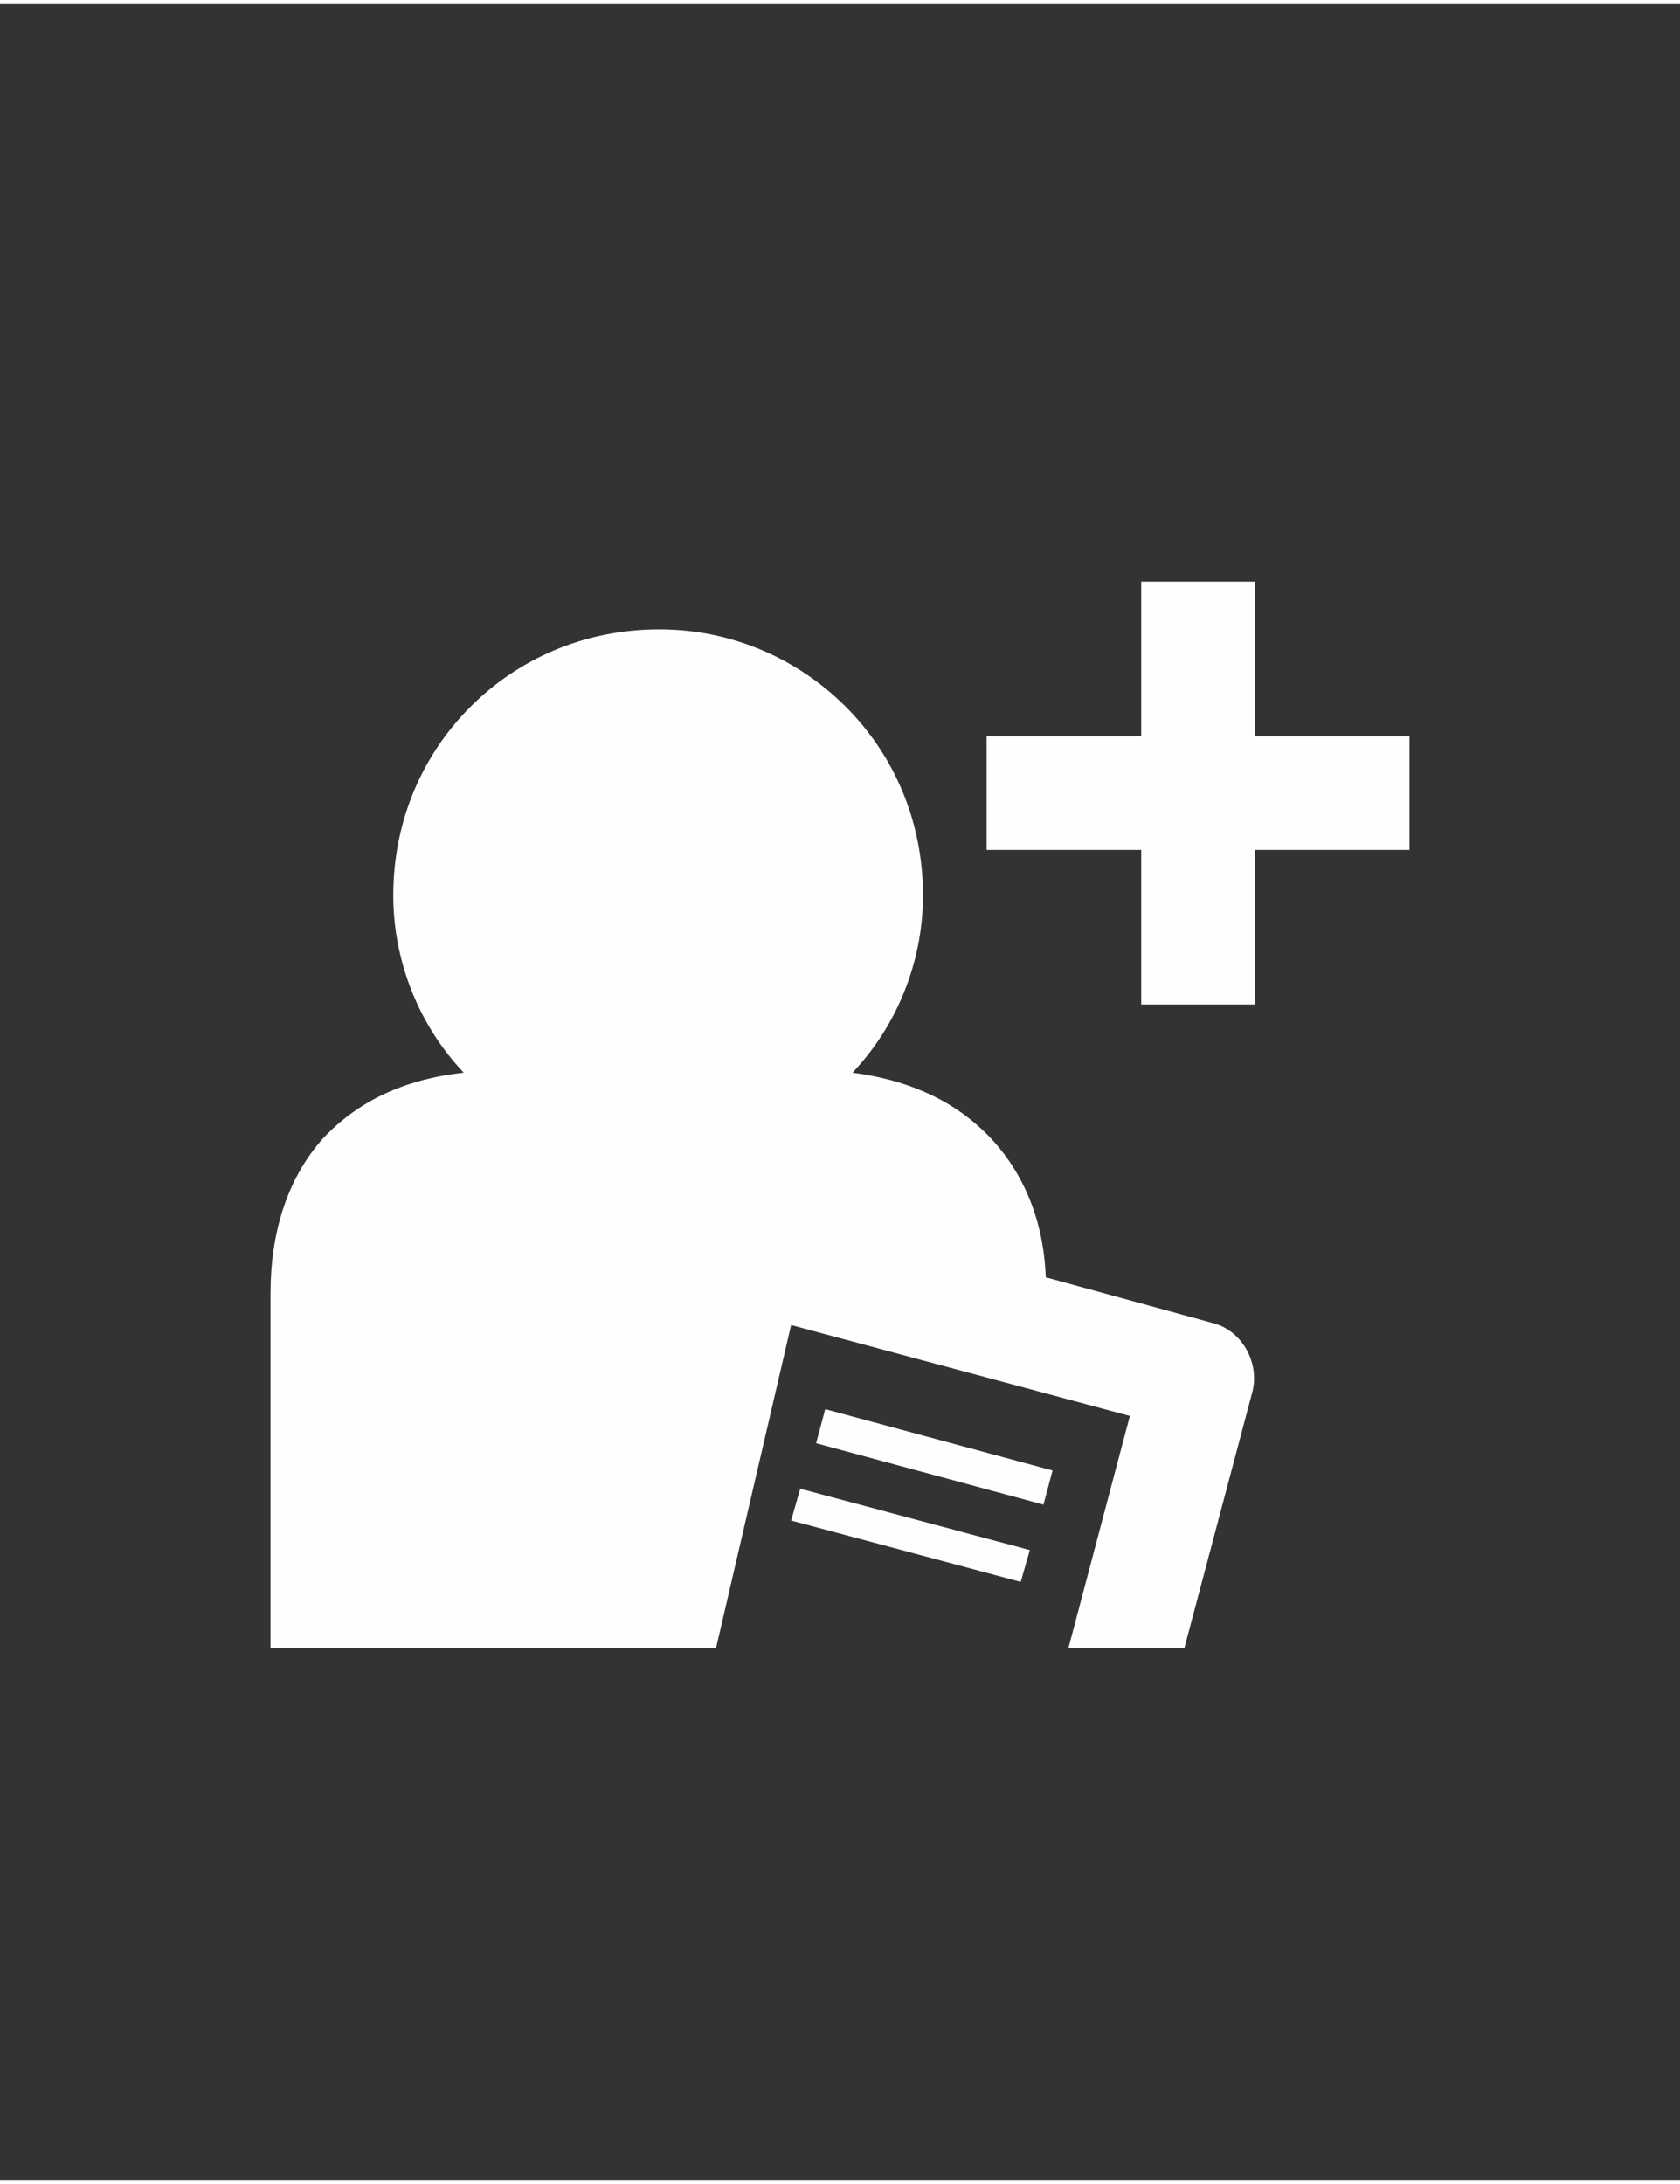 <?xml version="1.0" encoding="UTF-8"?>
<!DOCTYPE svg PUBLIC "-//W3C//DTD SVG 1.1//EN" "http://www.w3.org/Graphics/SVG/1.1/DTD/svg11.dtd">
<!-- Creator: CorelDRAW 2019 (64-Bit) -->
<svg xmlns="http://www.w3.org/2000/svg" xml:space="preserve" width="50px" height="65px" version="1.1" style="shape-rendering:geometricPrecision; text-rendering:geometricPrecision; image-rendering:optimizeQuality; fill-rule:evenodd; clip-rule:evenodd"
viewBox="0 0 7.39 9.57"
 xmlns:xlink="http://www.w3.org/1999/xlink"
 xmlns:xodm="http://www.corel.com/coreldraw/odm/2003">
 <rect x="0" y="0" width="7.39" height="9.57" fill="#333333" stroke="none"/>
 <defs>
  <style type="text/css">
   <![CDATA[
    .fil0 {fill:none}
    .fil1 {fill:#FEFEFE;fill-rule:nonzero}
   ]]>
  </style>
 </defs>
 <g id="Layer_x0020_1">
  <g id="_1535961622960">
   <rect class="fil0" width="7.39" height="9.57"/>
   <path class="fil1" d="M1.19 7.23l0 -1.56 0 0c0,-0.26 0.07,-0.5 0.23,-0.68 0.15,-0.16 0.35,-0.26 0.62,-0.29 -0.19,-0.2 -0.31,-0.48 -0.31,-0.78 0,-0.33 0.13,-0.62 0.34,-0.83 0.21,-0.21 0.5,-0.34 0.83,-0.34 0.32,0 0.61,0.13 0.82,0.34 0.21,0.21 0.34,0.5 0.34,0.83 0,0.3 -0.12,0.58 -0.31,0.78 0.23,0.03 0.42,0.11 0.57,0.25 0.16,0.15 0.27,0.37 0.28,0.65l0.73 0.2c0.13,0.03 0.21,0.17 0.18,0.3l-0.3 1.13 -0.51 0 0.27 -1.02 -1.49 -0.4 -0.33 1.42 -0.25 0 -0.26 0 -0.96 0 -0.24 0 -0.25 0zm2.33 -0.7l1.01 0.27 -0.04 0.14 -1.01 -0.27 0.04 -0.14zm0.11 -0.35l1 0.27 -0.04 0.15 -1 -0.27 0.04 -0.15zm2.57 -2.46l-0.68 0 0 0.68 -0.5 0 0 -0.68 -0.68 0 0 -0.5 0.68 0 0 -0.68 0.5 0 0 0.68 0.68 0 0 0.5z"/>
  </g>
 </g>
</svg>
